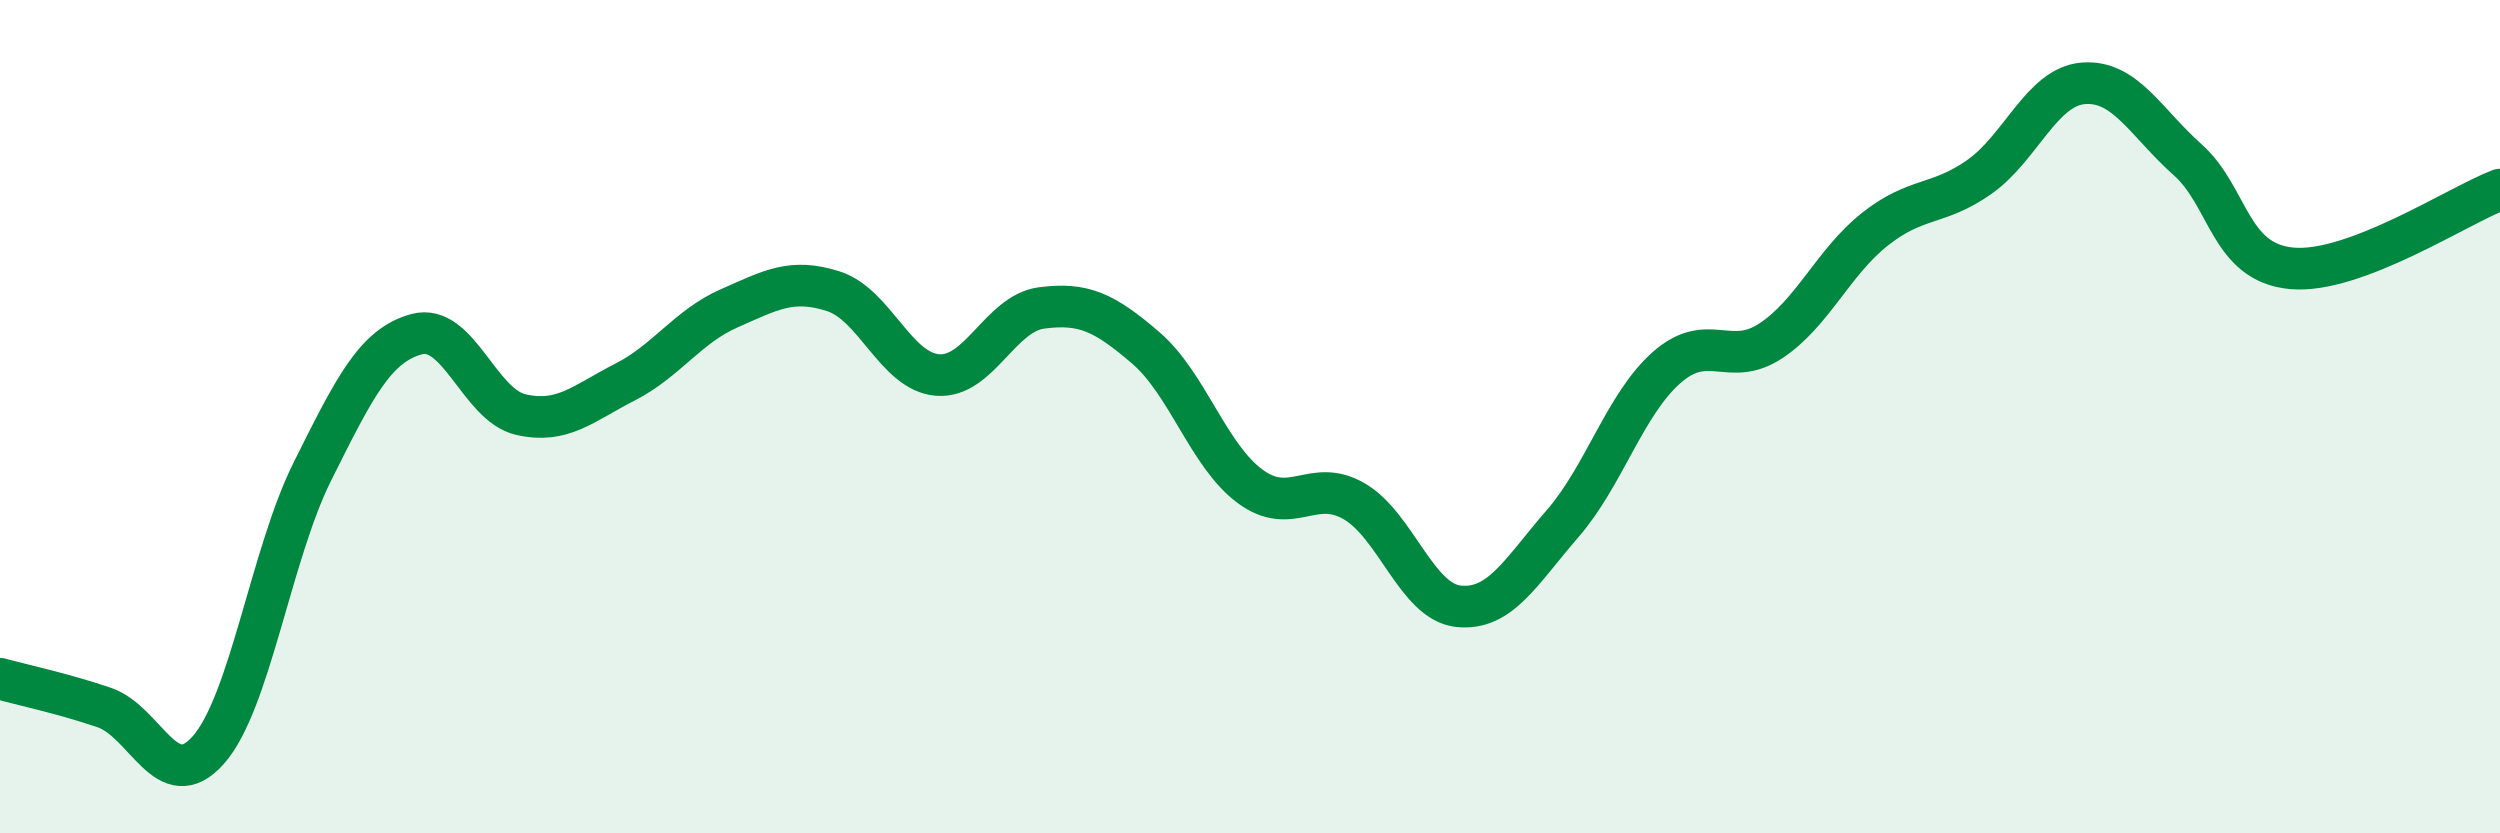 
    <svg width="60" height="20" viewBox="0 0 60 20" xmlns="http://www.w3.org/2000/svg">
      <path
        d="M 0,16.29 C 0.5,16.43 1.5,16.64 2.5,16.98 C 3.5,17.32 4,19.13 5,18 C 6,16.87 6.5,13.31 7.5,11.31 C 8.5,9.31 9,8.29 10,8.02 C 11,7.75 11.5,9.72 12.5,9.95 C 13.5,10.18 14,9.68 15,9.17 C 16,8.66 16.5,7.84 17.5,7.4 C 18.5,6.96 19,6.67 20,6.99 C 21,7.31 21.5,8.92 22.5,9 C 23.5,9.08 24,7.52 25,7.39 C 26,7.26 26.5,7.49 27.5,8.35 C 28.5,9.21 29,10.93 30,11.67 C 31,12.41 31.5,11.45 32.5,12.03 C 33.5,12.61 34,14.44 35,14.55 C 36,14.66 36.5,13.72 37.5,12.57 C 38.5,11.42 39,9.7 40,8.82 C 41,7.94 41.5,8.84 42.5,8.18 C 43.5,7.52 44,6.29 45,5.5 C 46,4.71 46.5,4.95 47.5,4.25 C 48.5,3.55 49,2.08 50,2 C 51,1.92 51.5,2.94 52.5,3.83 C 53.5,4.72 53.5,6.3 55,6.44 C 56.5,6.58 59,4.93 60,4.55L60 20L0 20Z"
        fill="#008740"
        opacity="0.1"
        stroke-linecap="round"
        stroke-linejoin="round"
      />
      <path
        d="M 0,16.29 C 0.5,16.43 1.5,16.64 2.5,16.98 C 3.5,17.32 4,19.13 5,18 C 6,16.87 6.5,13.31 7.5,11.31 C 8.5,9.31 9,8.29 10,8.02 C 11,7.75 11.5,9.72 12.5,9.95 C 13.5,10.18 14,9.68 15,9.17 C 16,8.66 16.5,7.84 17.5,7.4 C 18.5,6.96 19,6.67 20,6.99 C 21,7.31 21.5,8.92 22.5,9 C 23.5,9.08 24,7.52 25,7.39 C 26,7.26 26.5,7.49 27.5,8.35 C 28.5,9.21 29,10.93 30,11.67 C 31,12.41 31.5,11.45 32.5,12.03 C 33.5,12.61 34,14.44 35,14.55 C 36,14.66 36.5,13.72 37.5,12.57 C 38.5,11.42 39,9.7 40,8.82 C 41,7.94 41.5,8.84 42.5,8.18 C 43.5,7.52 44,6.29 45,5.5 C 46,4.71 46.5,4.95 47.5,4.25 C 48.5,3.55 49,2.08 50,2 C 51,1.92 51.5,2.94 52.5,3.83 C 53.5,4.72 53.5,6.3 55,6.44 C 56.5,6.58 59,4.93 60,4.55"
        stroke="#008740"
        stroke-width="1"
        fill="none"
        stroke-linecap="round"
        stroke-linejoin="round"
      />
    </svg>
  